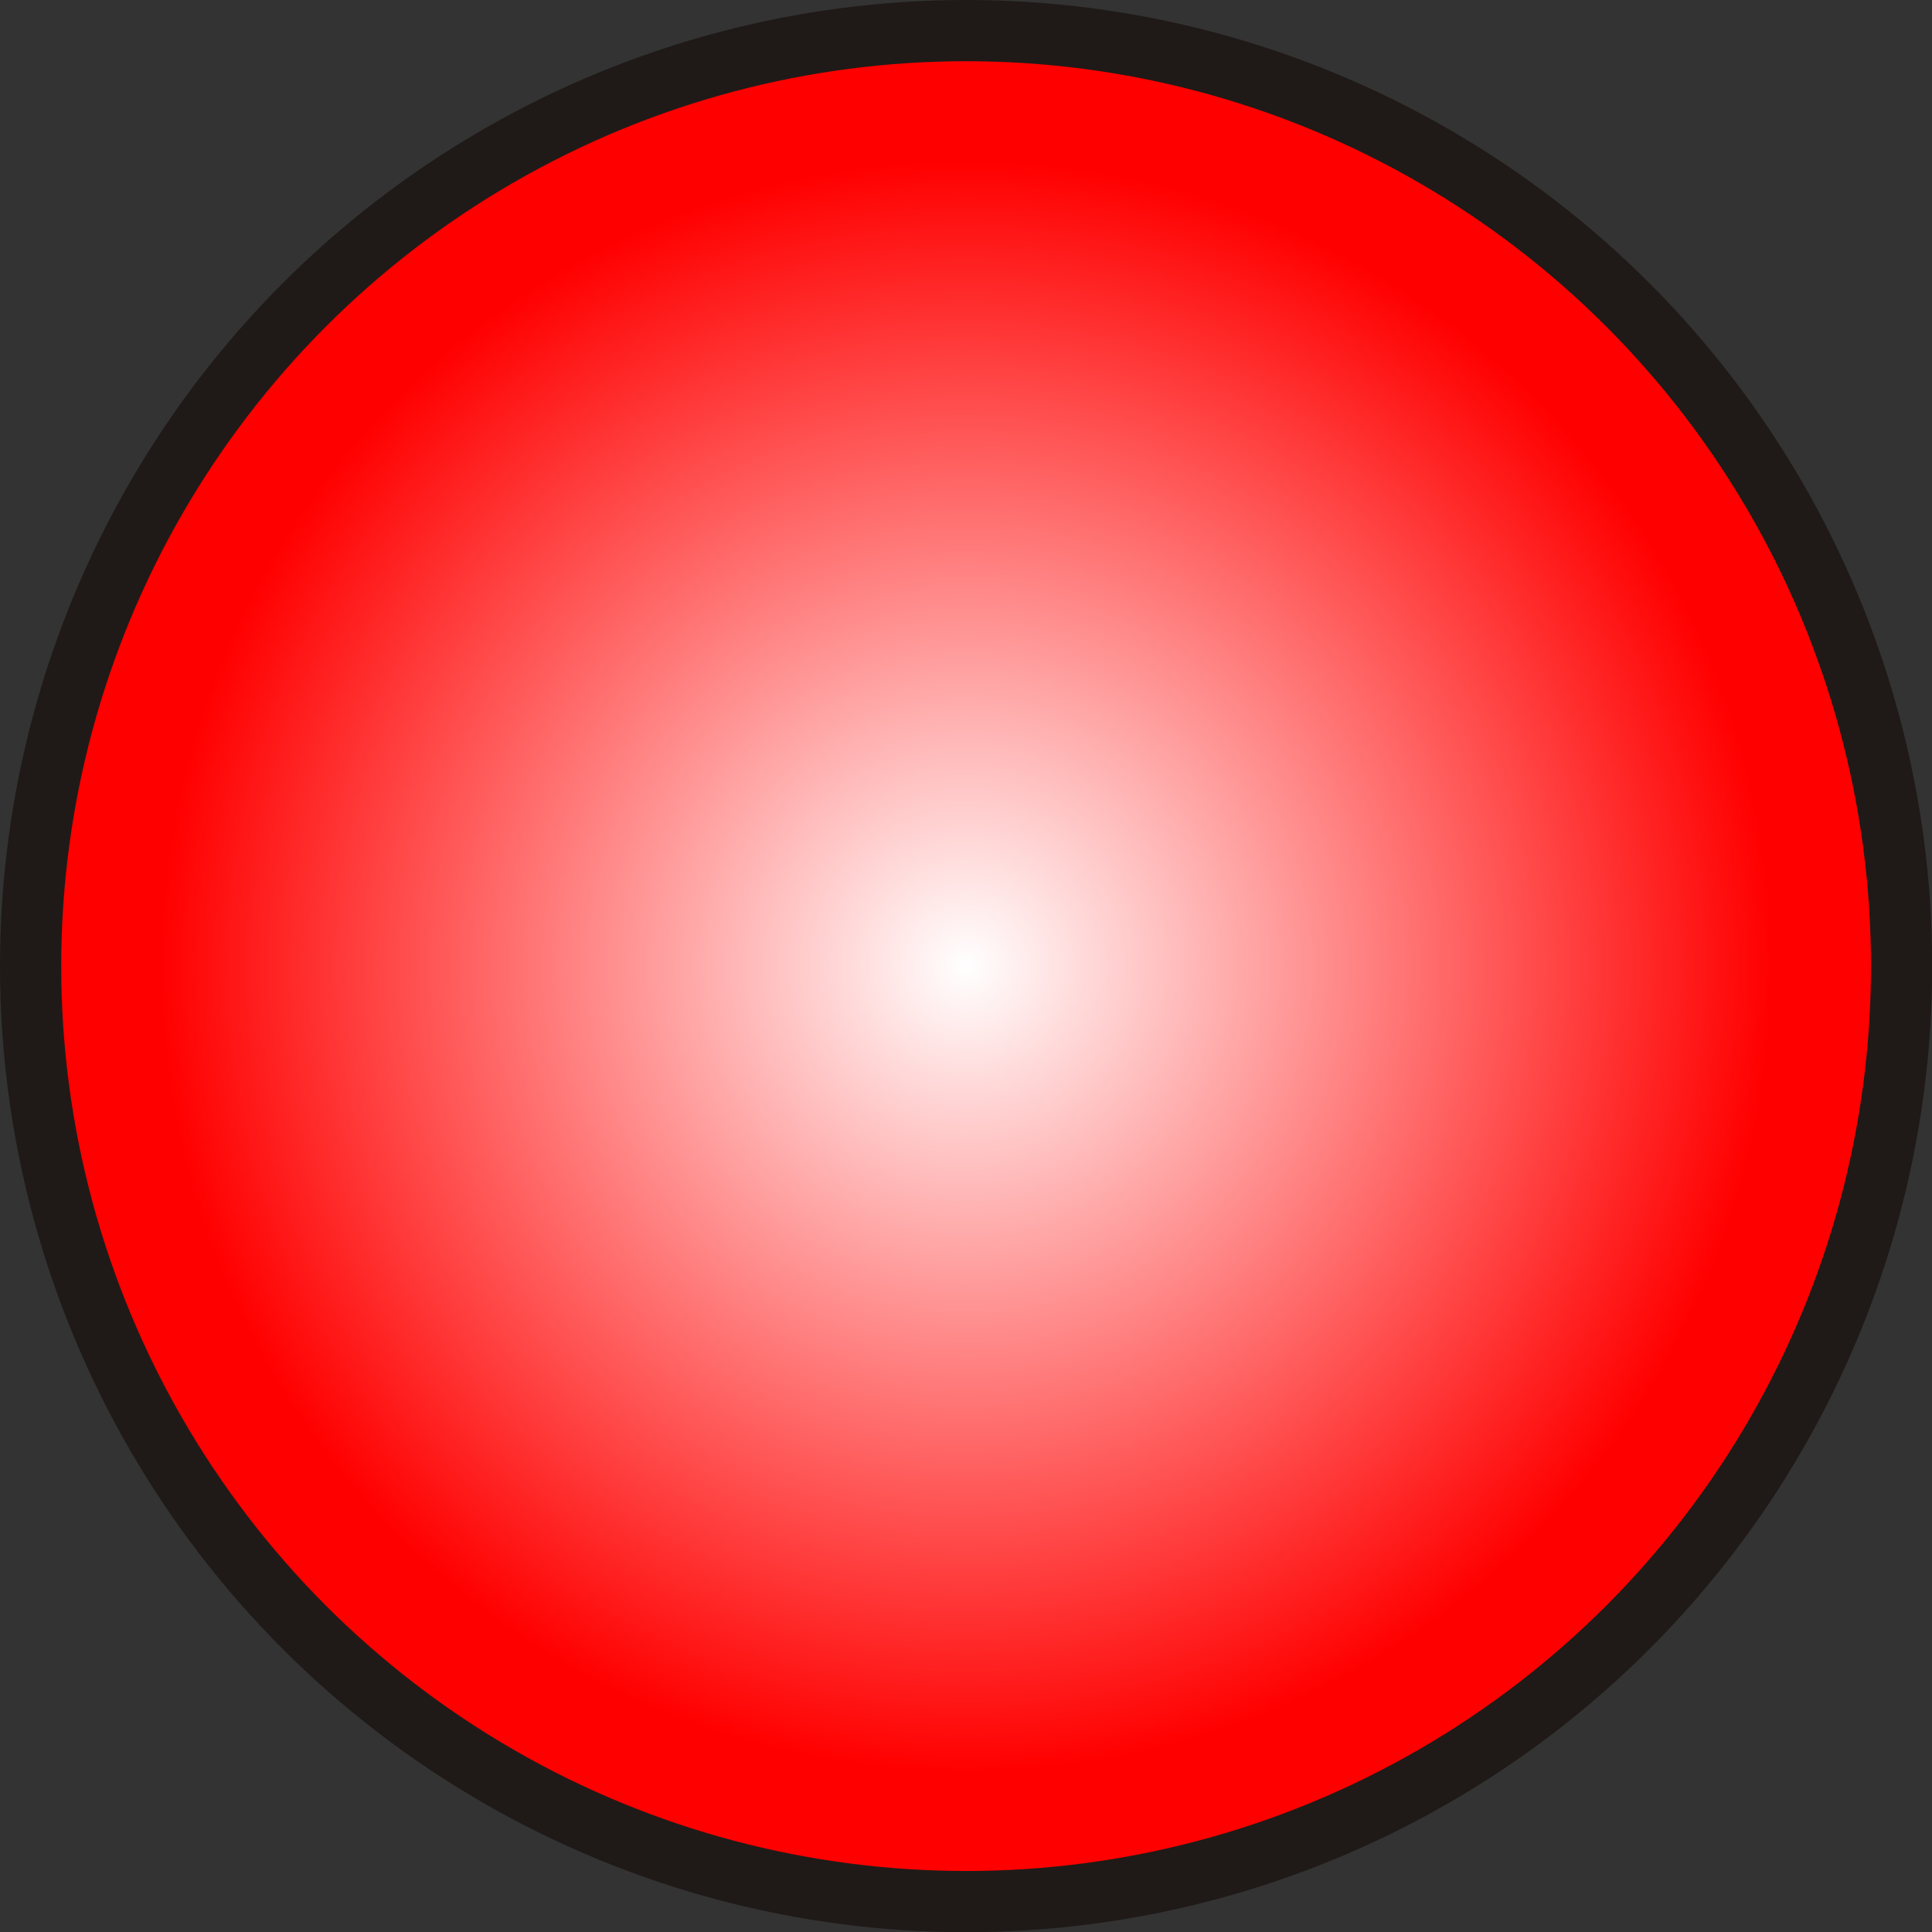 <!--?xml version="1.0" encoding="UTF-8" standalone="no"?-->
<!-- Creator: CorelDRAW -->

<svg xmlns:dc="http://purl.org/dc/elements/1.1/" xmlns:cc="http://creativecommons.org/ns#" xmlns:rdf="http://www.w3.org/1999/02/22-rdf-syntax-ns#" xmlns:svg="http://www.w3.org/2000/svg" xmlns="http://www.w3.org/2000/svg" xmlns:sodipodi="http://sodipodi.sourceforge.net/DTD/sodipodi-0.dtd" xmlns:inkscape="http://www.inkscape.org/namespaces/inkscape" xml:space="preserve" width="20.136mm" height="20.136mm" style="shape-rendering:geometricPrecision; text-rendering:geometricPrecision; image-rendering:optimizeQuality; fill-rule:evenodd; clip-rule:evenodd" viewBox="0 0 9.341 9.341" id="svg4122" version="1.1" inkscape:version="0.48.3.1 r9886" sodipodi:docname="39.svg"><rect x="0" y="0" width="9.341" height="9.341" fill="#333333" stroke="none"/><sodipodi:namedview pagecolor="#ffffff" bordercolor="#666666" borderopacity="1" objecttolerance="10" gridtolerance="10" guidetolerance="10" inkscape:pageopacity="0" inkscape:pageshadow="2" inkscape:window-width="640" inkscape:window-height="480" id="namedview4139" showgrid="false" inkscape:zoom="1.6538978" inkscape:cx="134.39488" inkscape:cy="16.939083" inkscape:window-x="0" inkscape:window-y="0" inkscape:window-maximized="0" inkscape:current-layer="svg4122"></sodipodi:namedview>
 <defs id="defs4124">
  <style type="text/css" id="style4126">
   
    .fil0 {fill:#1F1A17}
    .fil1 {fill:url(#id0)}
   
  </style>
  <radialGradient id="id0" gradientUnits="userSpaceOnUse" cx="4.671" cy="4.671" r="3.894" fx="4.671" fy="4.671">
   <stop offset="0" style="stop-color:white" id="stop4129"></stop>
   <stop offset="1" style="stop-color: rgb(255, 0, 0);" id="stop4131"></stop>
  </radialGradient>
 
  
  
  
 </defs>
 <g id="g4151"><g inkscape:label="#g4148" id="shape"><circle style="fill:#1f1a17" sodipodi:ry="4.67061" sodipodi:rx="4.67061" sodipodi:cy="4.67061" sodipodi:cx="4.67061" id="circle4135" r="4.671" cy="4.671" cx="4.671" class="fil0"></circle></g><g inkscape:label="#g4145" id="hmigradengt"><circle sodipodi:ry="4.3745799" sodipodi:rx="4.3745799" sodipodi:cy="4.67061" sodipodi:cx="4.67061" style="fill:url(#id0)" id="circle4137" r="4.375" cy="4.671" cx="4.671" class="fil1"></circle></g></g>
</svg>